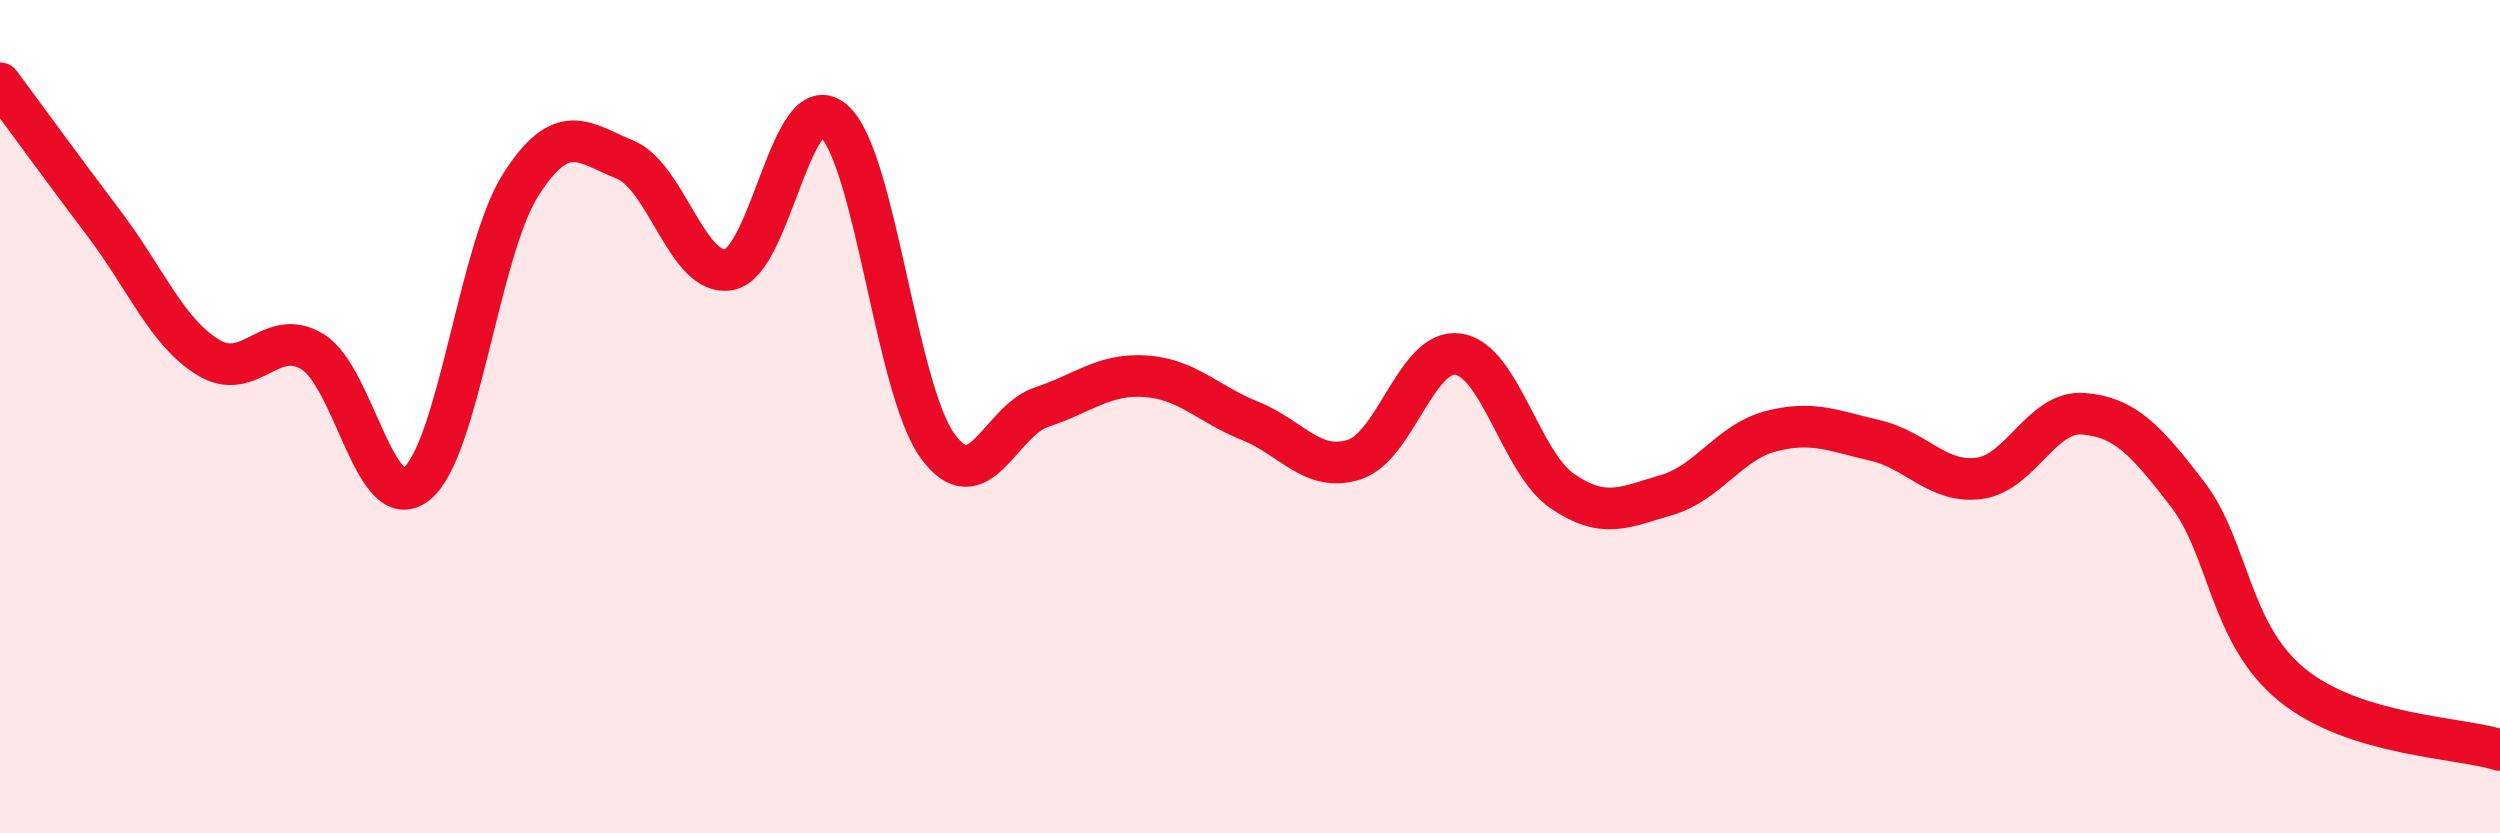 
    <svg width="60" height="20" viewBox="0 0 60 20" xmlns="http://www.w3.org/2000/svg">
      <path
        d="M 0,2 C 0.5,2.67 1.5,4.05 2.5,5.37 C 3.5,6.69 4,7.97 5,8.58 C 6,9.19 6.5,7.83 7.5,8.44 C 8.5,9.05 9,12.41 10,11.61 C 11,10.81 11.5,5.99 12.5,4.43 C 13.5,2.87 14,3.42 15,3.83 C 16,4.24 16.5,6.66 17.5,6.47 C 18.5,6.28 19,2.04 20,2.89 C 21,3.74 21.5,9.32 22.5,10.7 C 23.5,12.08 24,10.1 25,9.77 C 26,9.44 26.5,8.96 27.5,9.03 C 28.5,9.1 29,9.7 30,10.1 C 31,10.5 31.5,11.35 32.5,11.03 C 33.5,10.71 34,8.35 35,8.5 C 36,8.65 36.5,11.11 37.5,11.79 C 38.5,12.47 39,12.17 40,11.88 C 41,11.59 41.5,10.61 42.5,10.35 C 43.5,10.09 44,10.34 45,10.57 C 46,10.8 46.5,11.61 47.5,11.48 C 48.5,11.35 49,9.85 50,9.93 C 51,10.01 51.5,10.56 52.5,11.86 C 53.5,13.16 53.5,15.2 55,16.43 C 56.5,17.66 59,17.69 60,18L60 20L0 20Z"
        fill="#EB0A25"
        opacity="0.1"
        stroke-linecap="round"
        stroke-linejoin="round"
      />
      <path
        d="M 0,2 C 0.5,2.67 1.5,4.05 2.5,5.37 C 3.5,6.69 4,7.97 5,8.58 C 6,9.19 6.5,7.83 7.5,8.44 C 8.5,9.05 9,12.41 10,11.61 C 11,10.81 11.5,5.99 12.5,4.43 C 13.5,2.87 14,3.42 15,3.83 C 16,4.24 16.5,6.66 17.5,6.47 C 18.5,6.28 19,2.04 20,2.89 C 21,3.74 21.5,9.32 22.5,10.7 C 23.5,12.08 24,10.1 25,9.77 C 26,9.44 26.5,8.96 27.5,9.03 C 28.5,9.1 29,9.7 30,10.1 C 31,10.5 31.5,11.35 32.5,11.03 C 33.5,10.71 34,8.35 35,8.5 C 36,8.65 36.5,11.11 37.5,11.79 C 38.5,12.47 39,12.17 40,11.88 C 41,11.59 41.5,10.61 42.5,10.35 C 43.5,10.09 44,10.34 45,10.57 C 46,10.8 46.5,11.61 47.5,11.48 C 48.5,11.35 49,9.85 50,9.93 C 51,10.01 51.5,10.56 52.5,11.86 C 53.5,13.16 53.5,15.2 55,16.43 C 56.5,17.66 59,17.69 60,18"
        stroke="#EB0A25"
        stroke-width="1"
        fill="none"
        stroke-linecap="round"
        stroke-linejoin="round"
      />
    </svg>
  